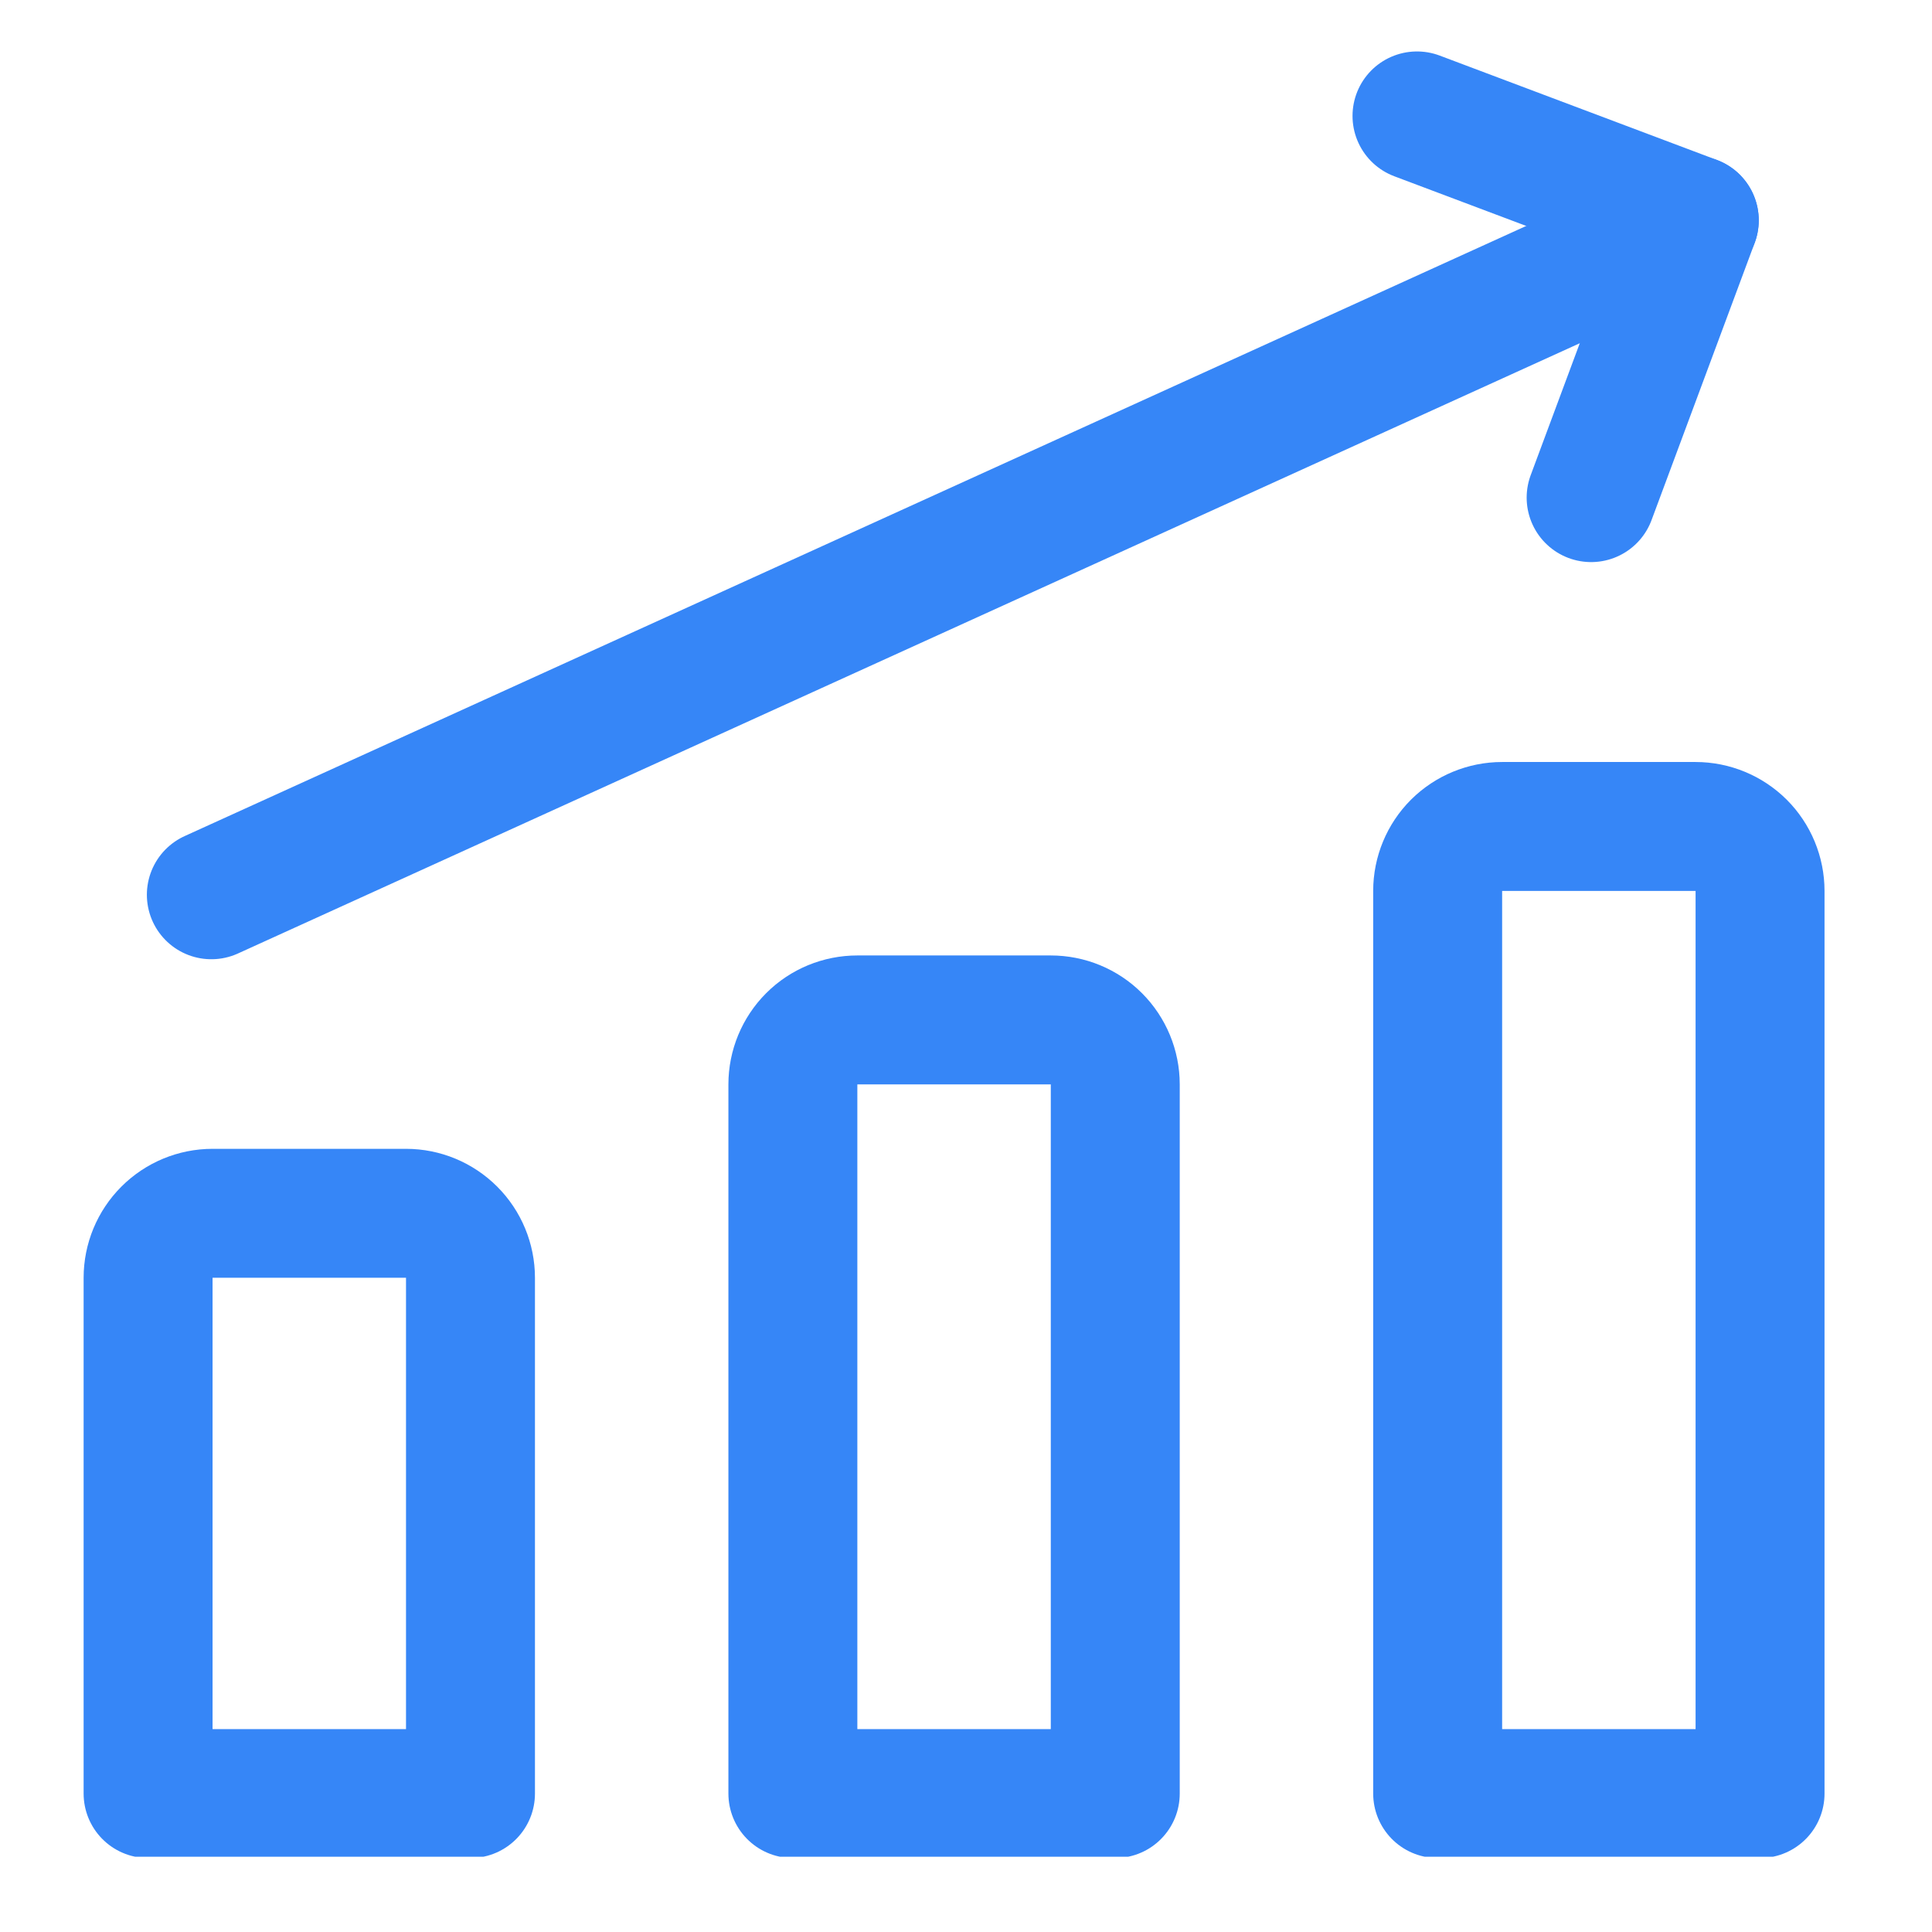<svg width="23" height="23" viewBox="0 0 23 23" fill="none" xmlns="http://www.w3.org/2000/svg">
<g clip-path="url(#clip0_29_5365)">
<path d="M2.516 10.652L20.17 2.623" stroke="#3686F7" stroke-width="1.535" stroke-linecap="round" stroke-linejoin="round"/>
<path d="M16.869 1.38L20.17 2.623L18.942 5.924" stroke="#3686F7" stroke-width="1.535" stroke-linecap="round" stroke-linejoin="round"/>
<path d="M20.953 21.352H17.115V10.606C17.115 10.403 17.196 10.207 17.34 10.063C17.484 9.92 17.679 9.839 17.883 9.839H20.185C20.389 9.839 20.584 9.92 20.728 10.063C20.872 10.207 20.953 10.403 20.953 10.606V21.352Z" stroke="#3686F7" stroke-width="1.535" stroke-linecap="round" stroke-linejoin="round"/>
<path d="M13.277 21.352H9.439V12.909C9.439 12.706 9.52 12.51 9.664 12.366C9.808 12.222 10.003 12.142 10.207 12.142H12.509C12.713 12.142 12.908 12.222 13.052 12.366C13.196 12.51 13.277 12.706 13.277 12.909L13.277 21.352Z" stroke="#3686F7" stroke-width="1.535" stroke-linecap="round" stroke-linejoin="round"/>
<path d="M5.601 21.352H1.763L1.763 15.212C1.763 15.008 1.844 14.813 1.988 14.669C2.132 14.525 2.327 14.444 2.531 14.444H4.834C5.037 14.444 5.232 14.525 5.376 14.669C5.52 14.813 5.601 15.008 5.601 15.212L5.601 21.352Z" stroke="#3686F7" stroke-width="1.535" stroke-linecap="round" stroke-linejoin="round"/>
</g>
<defs>
<clipPath id="clip0_29_5365">
<rect width="21.492" height="21.492" fill="white" transform="translate(0.612 0.612)"/>
</clipPath>
</defs>
</svg>
